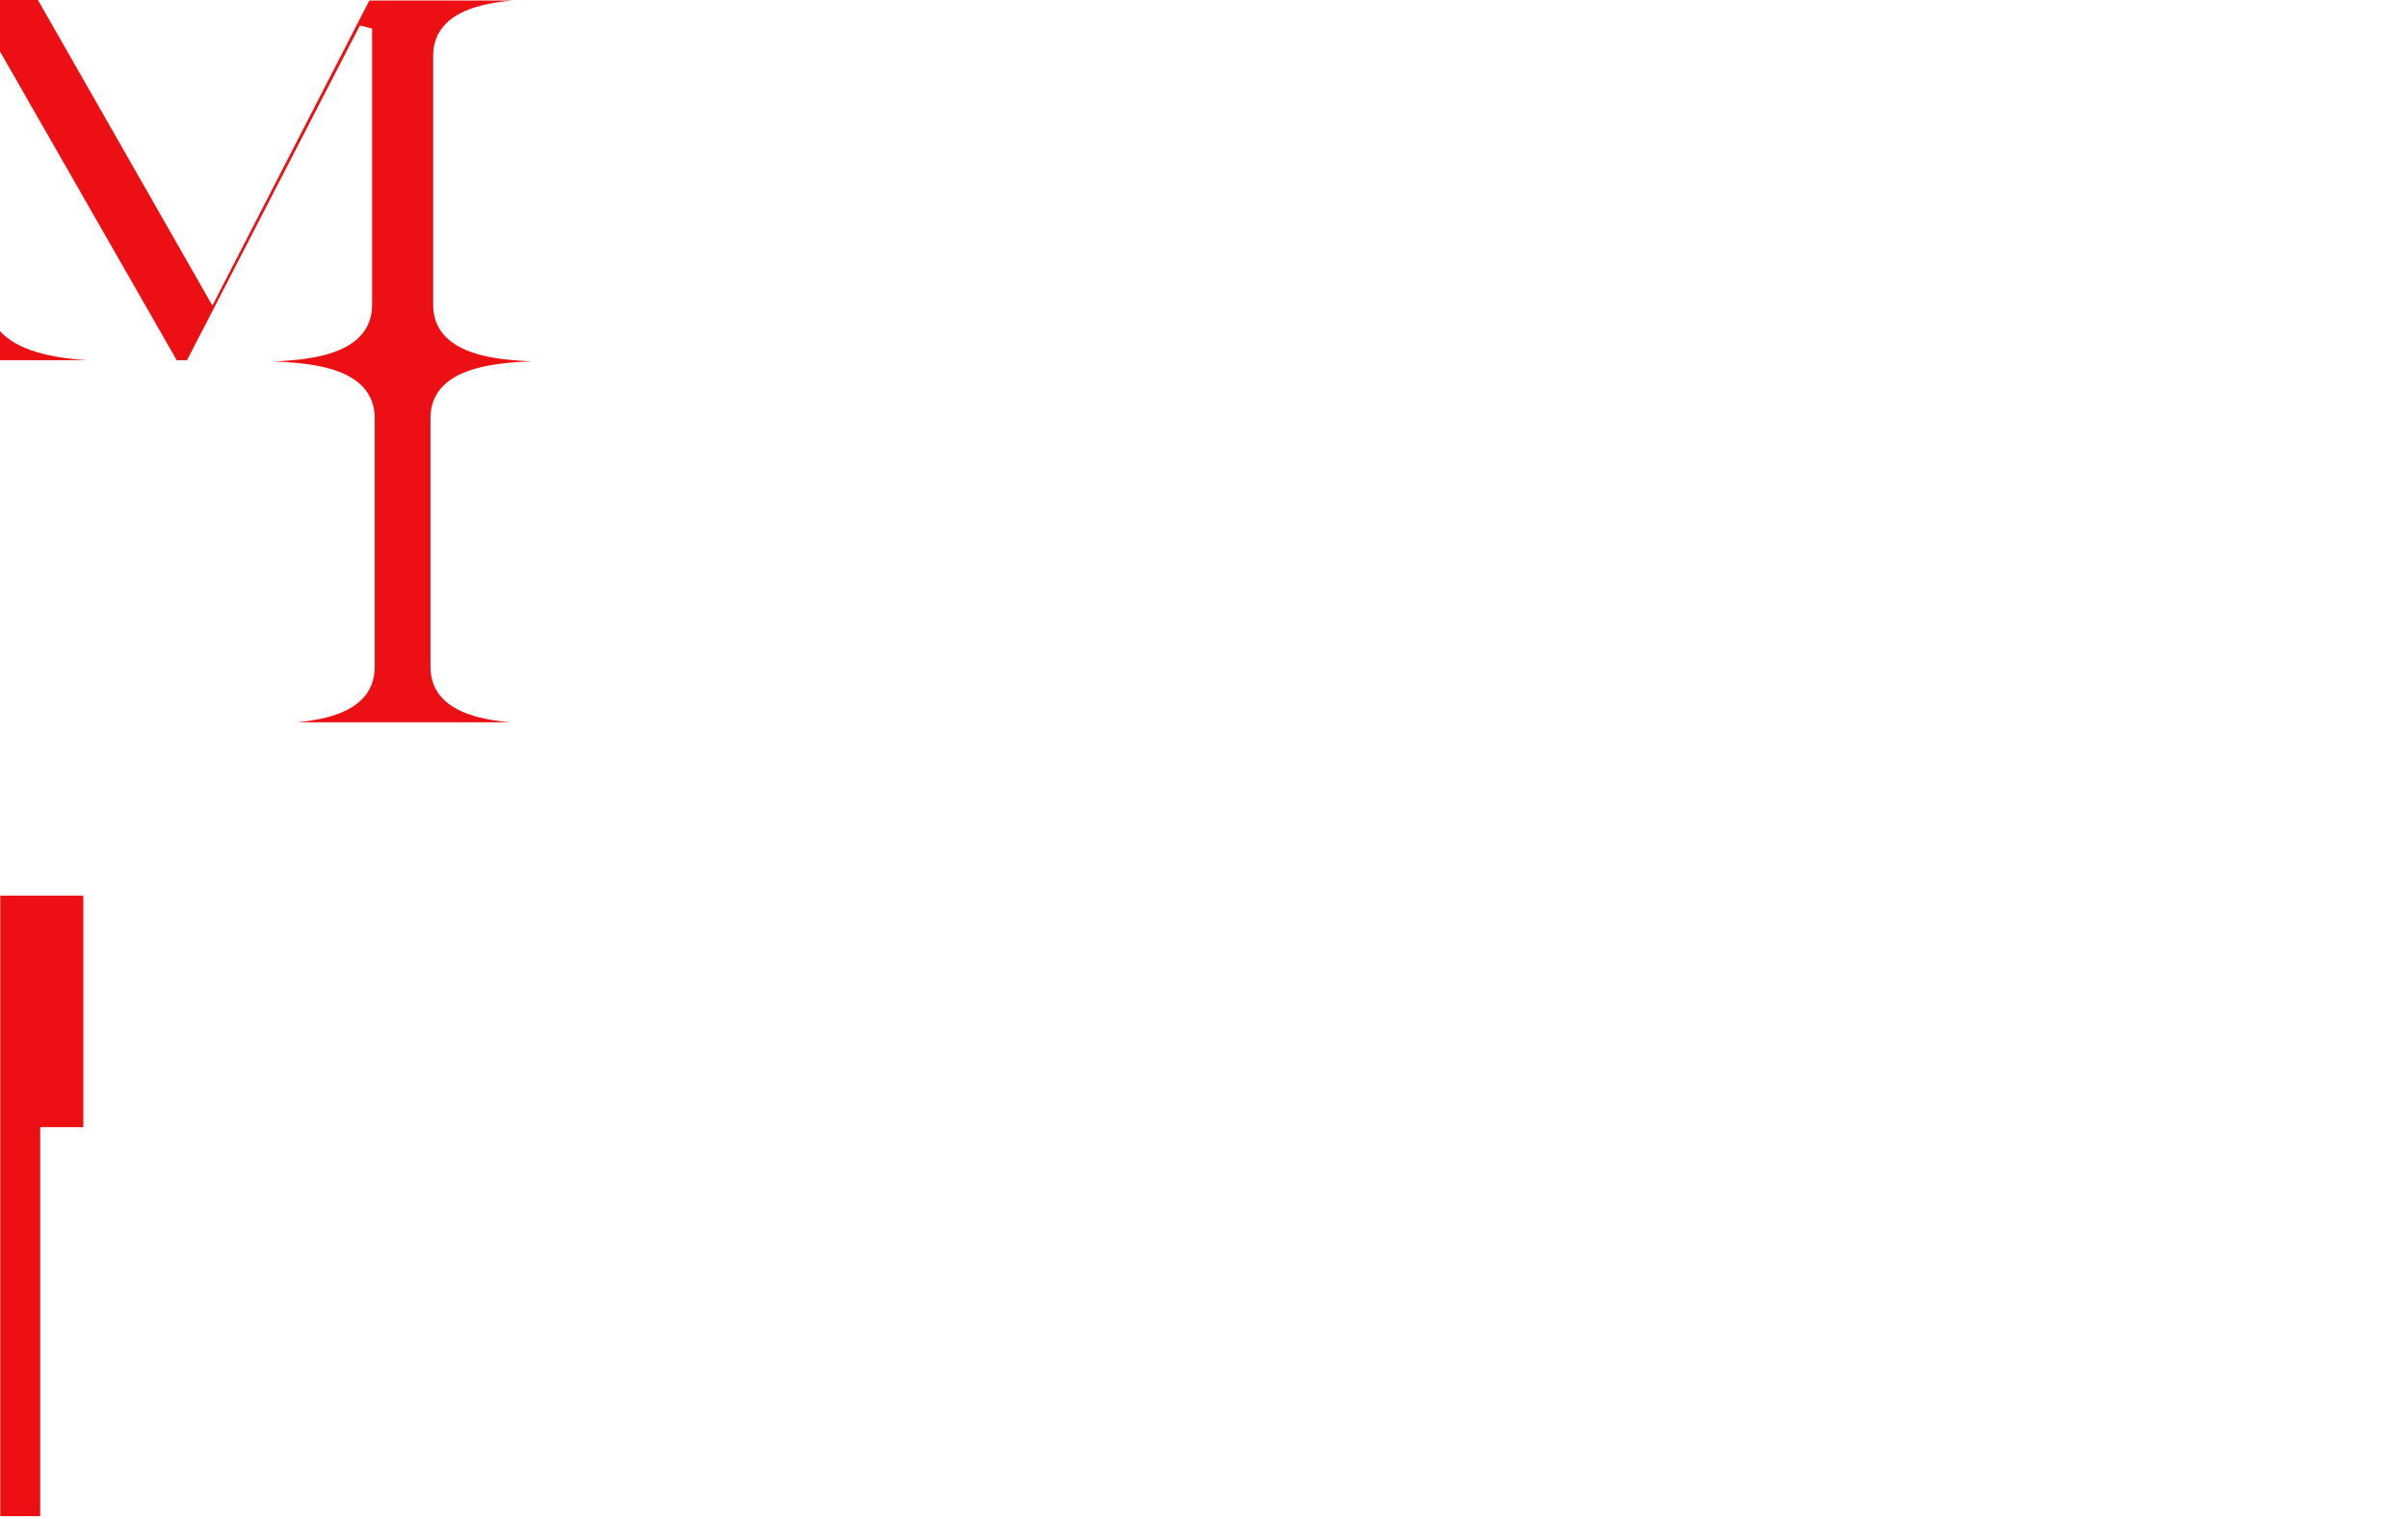 <?xml version="1.0" encoding="UTF-8"?>
<svg id="_レイヤー_2" data-name="レイヤー 2" xmlns="http://www.w3.org/2000/svg" xmlns:xlink="http://www.w3.org/1999/xlink" viewBox="0 0 780 492">
  <defs>
    <style>
      .cls-1 {
        fill: none;
      }

      .cls-2 {
        fill: #ec1014;
      }

      .cls-3 {
        clip-path: url(#clippath);
      }
    </style>
    <clipPath id="clippath">
      <rect class="cls-1" width="780" height="492"/>
    </clipPath>
  </defs>
  <g id="object">
    <g class="cls-3">
      <path class="cls-2" d="M95.75,234c3.5-.32,6.83-.82,9.85-1.57,10.47-2.62,15.78-8.14,15.78-16.4v-80.54c0-8.27-5.31-13.78-15.78-16.4-5-1.25-10.85-1.78-16.89-2.01,5.7-.24,11.19-.79,15.95-1.97,10.53-2.62,15.87-8.14,15.87-16.4V9.24l-3.95-.97-56,108.4h-3.34L-3.87,9.91v86.87c0,8.29,5.27,14.09,15.67,17.24,4.87,1.47,10.48,2.24,15.82,2.64H-36.5c5.35-.4,10.96-1.17,15.82-2.64,10.4-3.15,15.67-8.95,15.67-17.24V19.88c0-8.29-5.27-14.09-15.67-17.24C-25.54,1.17-31.15.4-36.5,0H12.29l56.51,98.98L119.63.17h46.31c-3.5.32-6.83.82-9.85,1.57-10.47,2.62-15.78,8.14-15.78,16.4v80.54c0,8.27,5.31,13.78,15.78,16.4,4.76,1.19,10.29,1.73,16.02,1.97-6.01.23-11.81.76-16.8,2-10.53,2.62-15.87,8.14-15.87,16.4v80.54c0,8.27,5.34,13.78,15.87,16.4,3.04.76,6.38,1.25,9.89,1.57h-69.44Z"/>
      <polygon class="cls-2" points="27 290.1 .08 290.1 .08 491.1 13.02 491.1 13.02 365.1 27 365.1 27 290.1"/>
    </g>
  </g>
</svg>